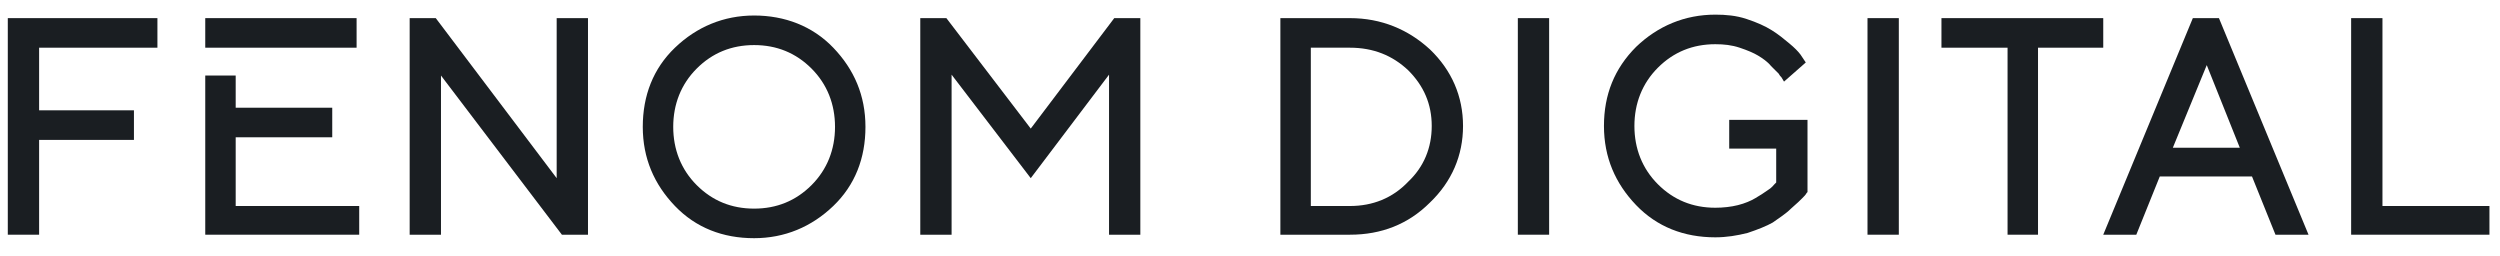 <?xml version="1.0"?>
<svg xmlns="http://www.w3.org/2000/svg" width="127" height="13" viewBox="0 0 127 13" fill="none">
<path d="M0.396 11.923H1.987V7.107H6.804V5.604H1.987V2.423H7.997V0.921H0.396V11.923Z" fill="#1A1E22"/>
<path d="M11.973 2.423H18.115V0.921H10.427V2.423H11.973Z" fill="#1A1E22"/>
<path d="M11.973 6.974H16.878V5.472H11.973V3.837H10.427V11.923H18.248V10.465H11.973V6.974Z" fill="#1A1E22"/>
<path d="M28.279 9.051L22.137 0.921H20.811V11.923H22.402V3.837L28.544 11.923H29.87V0.921H28.279V9.051Z" fill="#1A1E22"/>
<path d="M38.309 0.788C36.763 0.788 35.393 1.362 34.288 2.423C33.184 3.483 32.653 4.853 32.653 6.444C32.653 8.035 33.228 9.36 34.288 10.465C35.349 11.57 36.719 12.1 38.309 12.1C39.856 12.1 41.226 11.526 42.33 10.465C43.435 9.405 43.965 8.035 43.965 6.444C43.965 4.853 43.391 3.528 42.33 2.423C41.27 1.318 39.856 0.788 38.309 0.788ZM38.309 10.598C37.16 10.598 36.188 10.2 35.393 9.405C34.598 8.609 34.2 7.593 34.2 6.444C34.2 5.295 34.598 4.279 35.393 3.483C36.188 2.688 37.16 2.29 38.309 2.29C39.458 2.29 40.43 2.688 41.226 3.483C42.021 4.279 42.419 5.295 42.419 6.444C42.419 7.593 42.021 8.609 41.226 9.405C40.43 10.2 39.458 10.598 38.309 10.598Z" fill="#1A1E22"/>
<path d="M52.362 6.532L48.076 0.921H46.75V11.923H48.341V3.793L52.362 9.051L56.339 3.793V11.923H57.929V0.921H56.604L52.362 6.532Z" fill="#1A1E22"/>
<path d="M68.578 0.921H65.043V11.923H68.578C70.169 11.923 71.539 11.393 72.643 10.288C73.748 9.228 74.322 7.902 74.322 6.4C74.322 4.897 73.748 3.572 72.643 2.511C71.539 1.495 70.169 0.921 68.578 0.921ZM68.578 10.465H66.59V2.423H68.578C69.771 2.423 70.743 2.821 71.539 3.572C72.334 4.367 72.732 5.295 72.732 6.4C72.732 7.505 72.334 8.477 71.539 9.228C70.743 10.067 69.727 10.465 68.578 10.465Z" fill="#1A1E22"/>
<path d="M78.696 0.921H77.106V11.923H78.696V0.921Z" fill="#1A1E22"/>
<path d="M87.8 7.549H90.231V9.272L90.142 9.36C90.098 9.404 90.01 9.537 89.789 9.67C89.612 9.802 89.391 9.935 89.17 10.067C88.949 10.2 88.64 10.332 88.286 10.421C87.933 10.509 87.535 10.553 87.138 10.553C85.989 10.553 85.016 10.156 84.221 9.36C83.426 8.565 83.028 7.549 83.028 6.4C83.028 5.251 83.426 4.234 84.221 3.439C85.016 2.644 85.989 2.246 87.138 2.246C87.579 2.246 87.977 2.29 88.375 2.423C88.772 2.555 89.082 2.688 89.303 2.82C89.524 2.953 89.789 3.13 89.966 3.351C90.231 3.616 90.319 3.704 90.363 3.748C90.407 3.837 90.452 3.881 90.496 3.925L90.628 4.146L91.733 3.174L91.468 2.776C91.335 2.6 91.159 2.423 90.893 2.202C90.628 1.981 90.363 1.76 90.01 1.539C89.656 1.318 89.258 1.141 88.728 0.965C88.198 0.788 87.668 0.744 87.138 0.744C85.591 0.744 84.221 1.318 83.116 2.379C82.012 3.483 81.481 4.809 81.481 6.4C81.481 7.99 82.056 9.316 83.116 10.421C84.177 11.525 85.547 12.056 87.138 12.056C87.712 12.056 88.242 11.967 88.772 11.835C89.303 11.658 89.745 11.481 90.054 11.305C90.363 11.084 90.717 10.863 90.982 10.598C91.291 10.332 91.468 10.156 91.556 10.067C91.645 9.979 91.733 9.891 91.777 9.802L91.821 9.758V6.09H87.844V7.549H87.8Z" fill="#1A1E22"/>
<path d="M96.46 0.921H94.869V11.923H96.46V0.921Z" fill="#1A1E22"/>
<path d="M106.845 0.921H98.626V2.423H101.984V11.923H103.531V2.423H106.845V0.921Z" fill="#1A1E22"/>
<path d="M111.396 0.921L106.845 11.923H108.524L109.717 8.963H114.401L115.594 11.923H117.273L112.722 0.921H111.396ZM113.782 7.505H110.38L112.103 3.307L113.782 7.505Z" fill="#1A1E22"/>
<path d="M121.029 10.465V0.921H119.438V11.923H126.464V10.465H121.029Z" fill="#1A1E22"/>
</svg>

